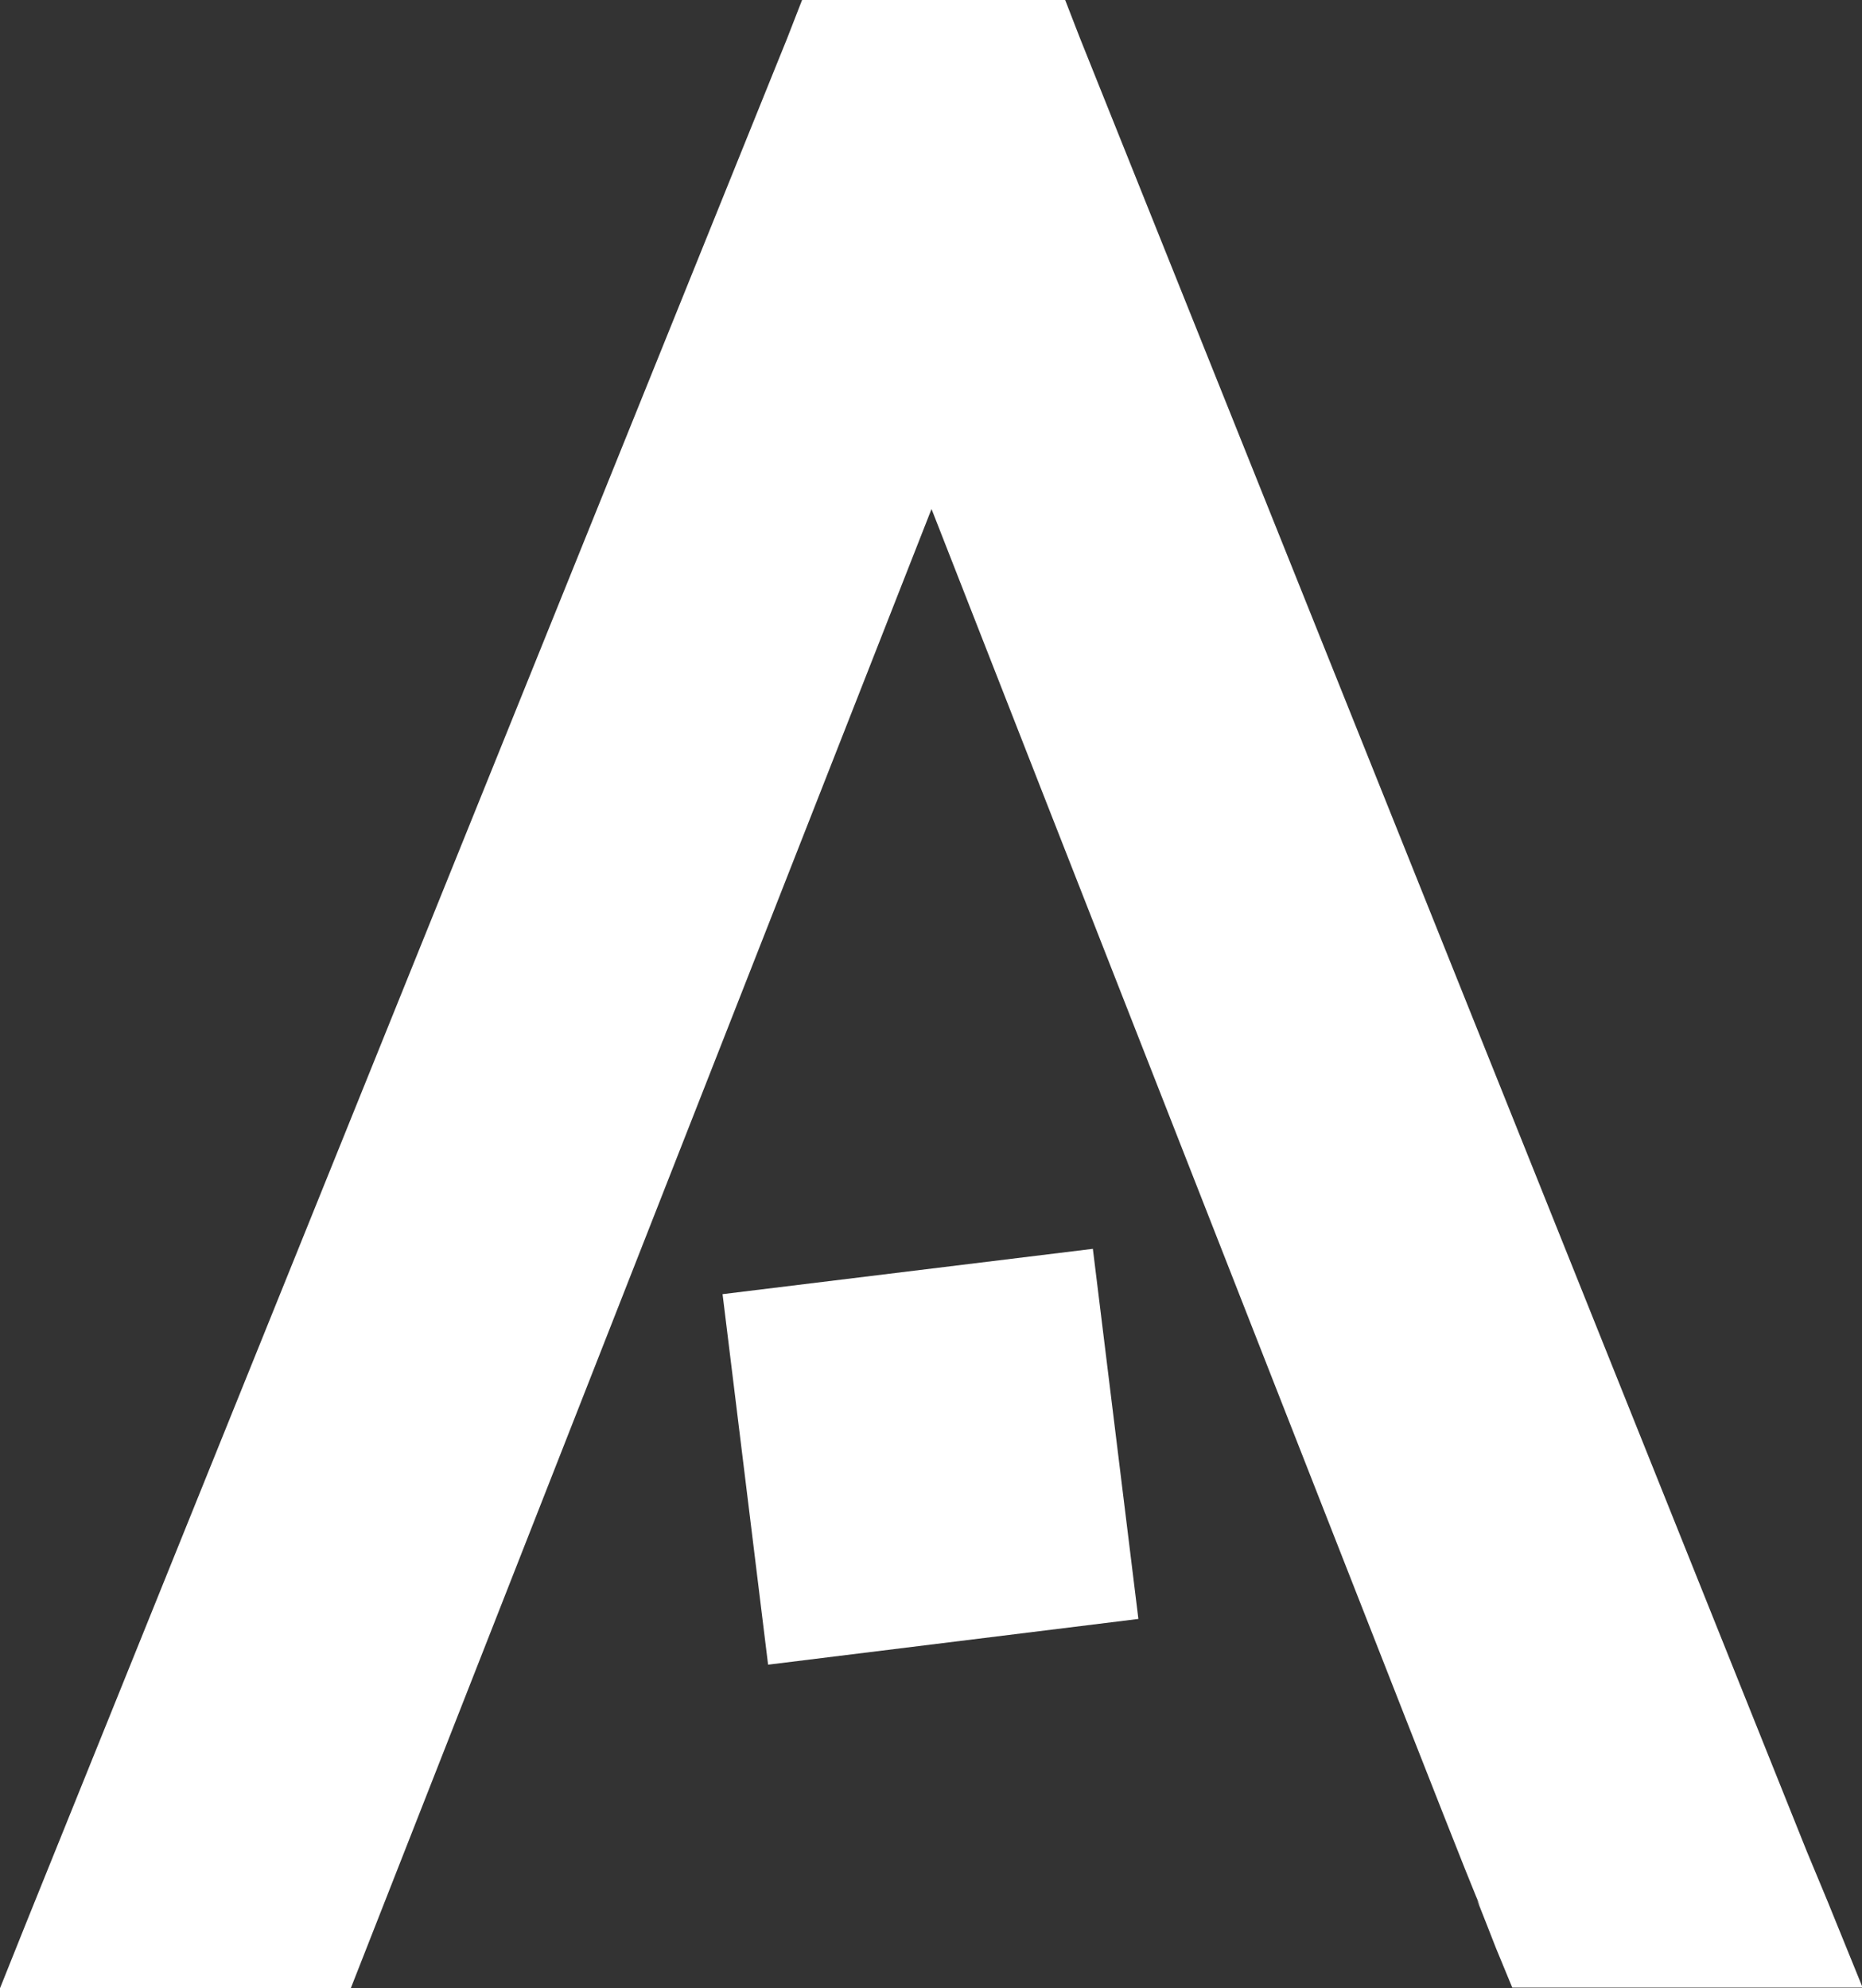 <svg fill="#FFF" id="A" xmlns="http://www.w3.org/2000/svg" viewBox="0 0 88.75 94.76"><rect x="0" y="0" width="88.75" height="94.76" fill="#333333" stroke="none"/><polygon points="34.44 61.68 36.61 79.34 54.26 77.16 52.09 59.52 34.44 61.68"/><path d="M191.72,103.48,157.1,17.12l-.16-.41-.57-1.47H143.83l-.74,1.9-.43,1.06-35.79,88.63L105.6,110h16.72L150,39.5l5.32,13.59c18.78,47.89,20.55,52.44,20.84,53-.07-.12-.16-.3-.16-.3l.47,1.19.43,1.1.78,1.89h16.7l-1.67-4.11S191.72,103.48,191.72,103.48Z" transform="translate(-105.6 -15.24)"/></svg>
